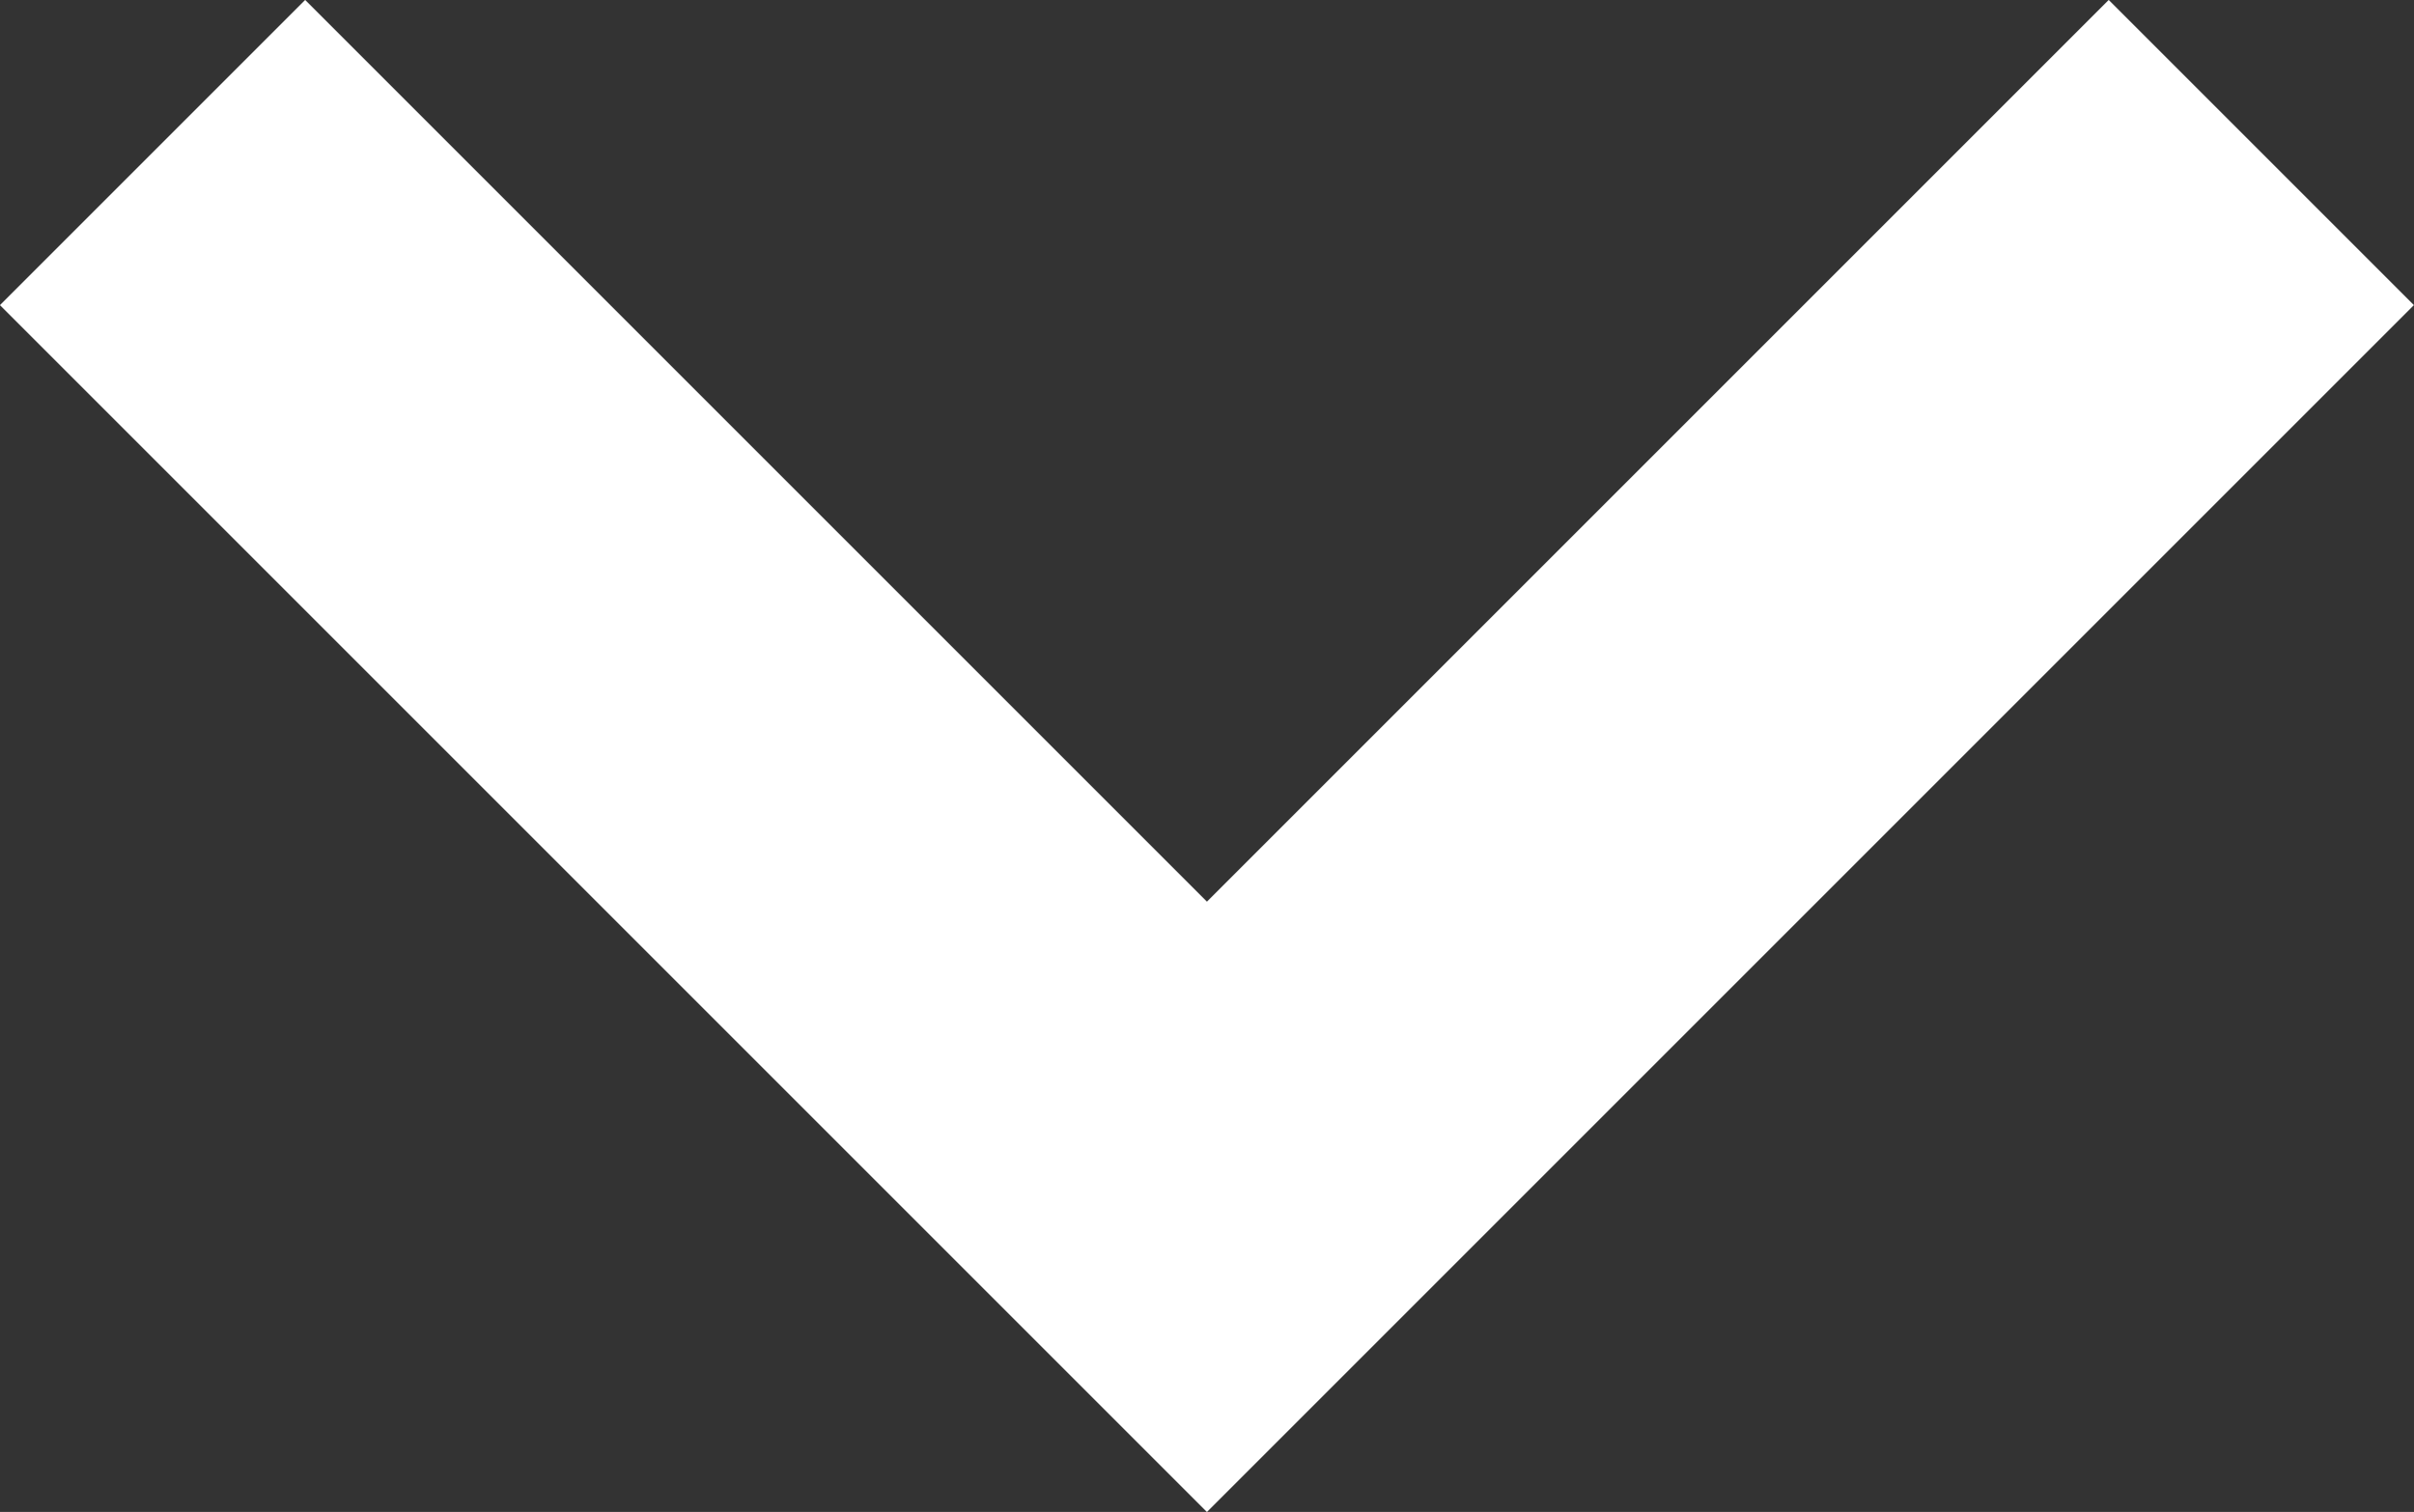 <?xml version="1.0" encoding="UTF-8"?> <svg xmlns="http://www.w3.org/2000/svg" width="16.779" height="10.51" viewBox="0 0 16.779 10.51"><rect x="0" y="0" width="16.779" height="10.51" fill="#333333" stroke="none"/><g id="priority-low" transform="translate(0.121 -5.879)"><path id="Path_41" data-name="Path 41" d="M2,8l6.268,6.268L14.536,8" fill="none" stroke="#fff" stroke-linecap="square" stroke-miterlimit="10" stroke-width="3"></path></g></svg> 